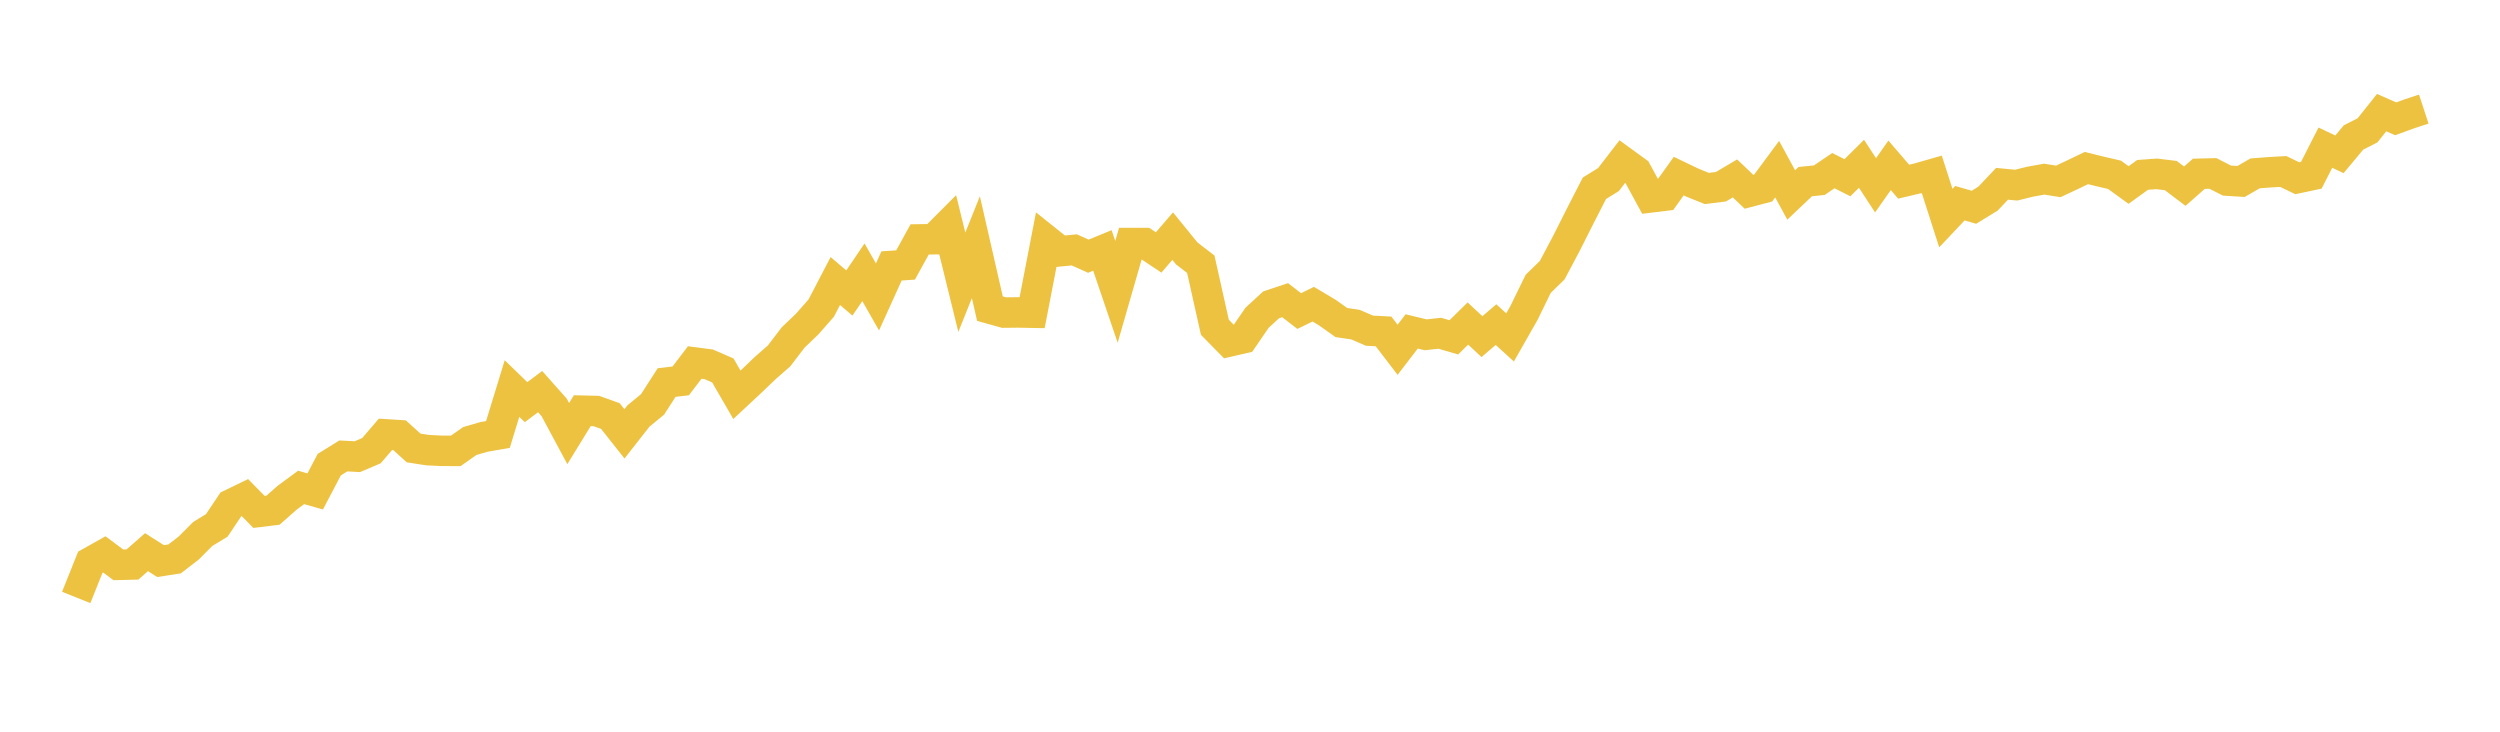<svg width="164" height="48" xmlns="http://www.w3.org/2000/svg" xmlns:xlink="http://www.w3.org/1999/xlink"><path fill="none" stroke="rgb(237,194,64)" stroke-width="2" d="M5,39.192L5.922,36.888L6.844,36.369L7.766,37.053L8.689,37.031L9.611,36.222L10.533,36.808L11.455,36.664L12.377,35.954L13.299,35.028L14.222,34.465L15.144,33.088L16.066,32.641L16.988,33.58L17.91,33.468L18.832,32.654L19.754,31.975L20.677,32.238L21.599,30.481L22.521,29.909L23.443,29.958L24.365,29.565L25.287,28.492L26.21,28.55L27.132,29.386L28.054,29.529L28.976,29.574L29.898,29.578L30.82,28.93L31.743,28.662L32.665,28.501L33.587,25.488L34.509,26.382L35.431,25.689L36.353,26.726L37.275,28.443L38.198,26.941L39.12,26.963L40.042,27.294L40.964,28.461L41.886,27.285L42.808,26.529L43.731,25.094L44.653,24.987L45.575,23.78L46.497,23.9L47.419,24.303L48.341,25.899L49.263,25.04L50.186,24.155L51.108,23.346L52.03,22.139L52.952,21.258L53.874,20.208L54.796,18.437L55.719,19.22L56.641,17.86L57.563,19.479L58.485,17.445L59.407,17.382L60.329,15.705L61.251,15.692L62.174,14.767L63.096,18.516L64.018,16.216L64.94,20.247L65.862,20.505L66.784,20.496L67.707,20.513L68.629,15.745L69.551,16.482L70.473,16.392L71.395,16.807L72.317,16.428L73.24,19.144L74.162,15.945L75.084,15.945L76.006,16.562L76.928,15.49L77.85,16.624L78.772,17.334L79.695,21.468L80.617,22.406L81.539,22.192L82.461,20.848L83.383,19.999L84.305,19.691L85.228,20.406L86.15,19.955L87.072,20.504L87.994,21.16L88.916,21.294L89.838,21.692L90.76,21.741L91.683,22.946L92.605,21.741L93.527,21.964L94.449,21.861L95.371,22.129L96.293,21.223L97.216,22.084L98.138,21.294L99.06,22.134L99.982,20.513L100.904,18.62L101.826,17.722L102.749,15.981L103.671,14.151L104.593,12.351L105.515,11.78L106.437,10.583L107.359,11.253L108.281,12.95L109.204,12.838L110.126,11.552L111.048,11.994L111.97,12.365L112.892,12.249L113.814,11.704L114.737,12.584L115.659,12.342L116.581,11.097L117.503,12.789L118.425,11.914L119.347,11.82L120.269,11.195L121.192,11.659L122.114,10.744L123.036,12.155L123.958,10.847L124.88,11.918L125.802,11.7L126.725,11.436L127.647,14.307L128.569,13.329L129.491,13.597L130.413,13.03L131.335,12.057L132.257,12.146L133.18,11.918L134.102,11.753L135.024,11.9L135.946,11.467L136.868,11.025L137.79,11.253L138.713,11.467L139.635,12.137L140.557,11.472L141.479,11.405L142.401,11.517L143.323,12.213L144.246,11.4L145.168,11.378L146.09,11.847L147.012,11.905L147.934,11.374L148.856,11.302L149.778,11.249L150.701,11.691L151.623,11.494L152.545,9.686L153.467,10.124L154.389,9.019L155.311,8.549L156.234,7.388L157.156,7.794L158.078,7.459L159,7.156"></path></svg>